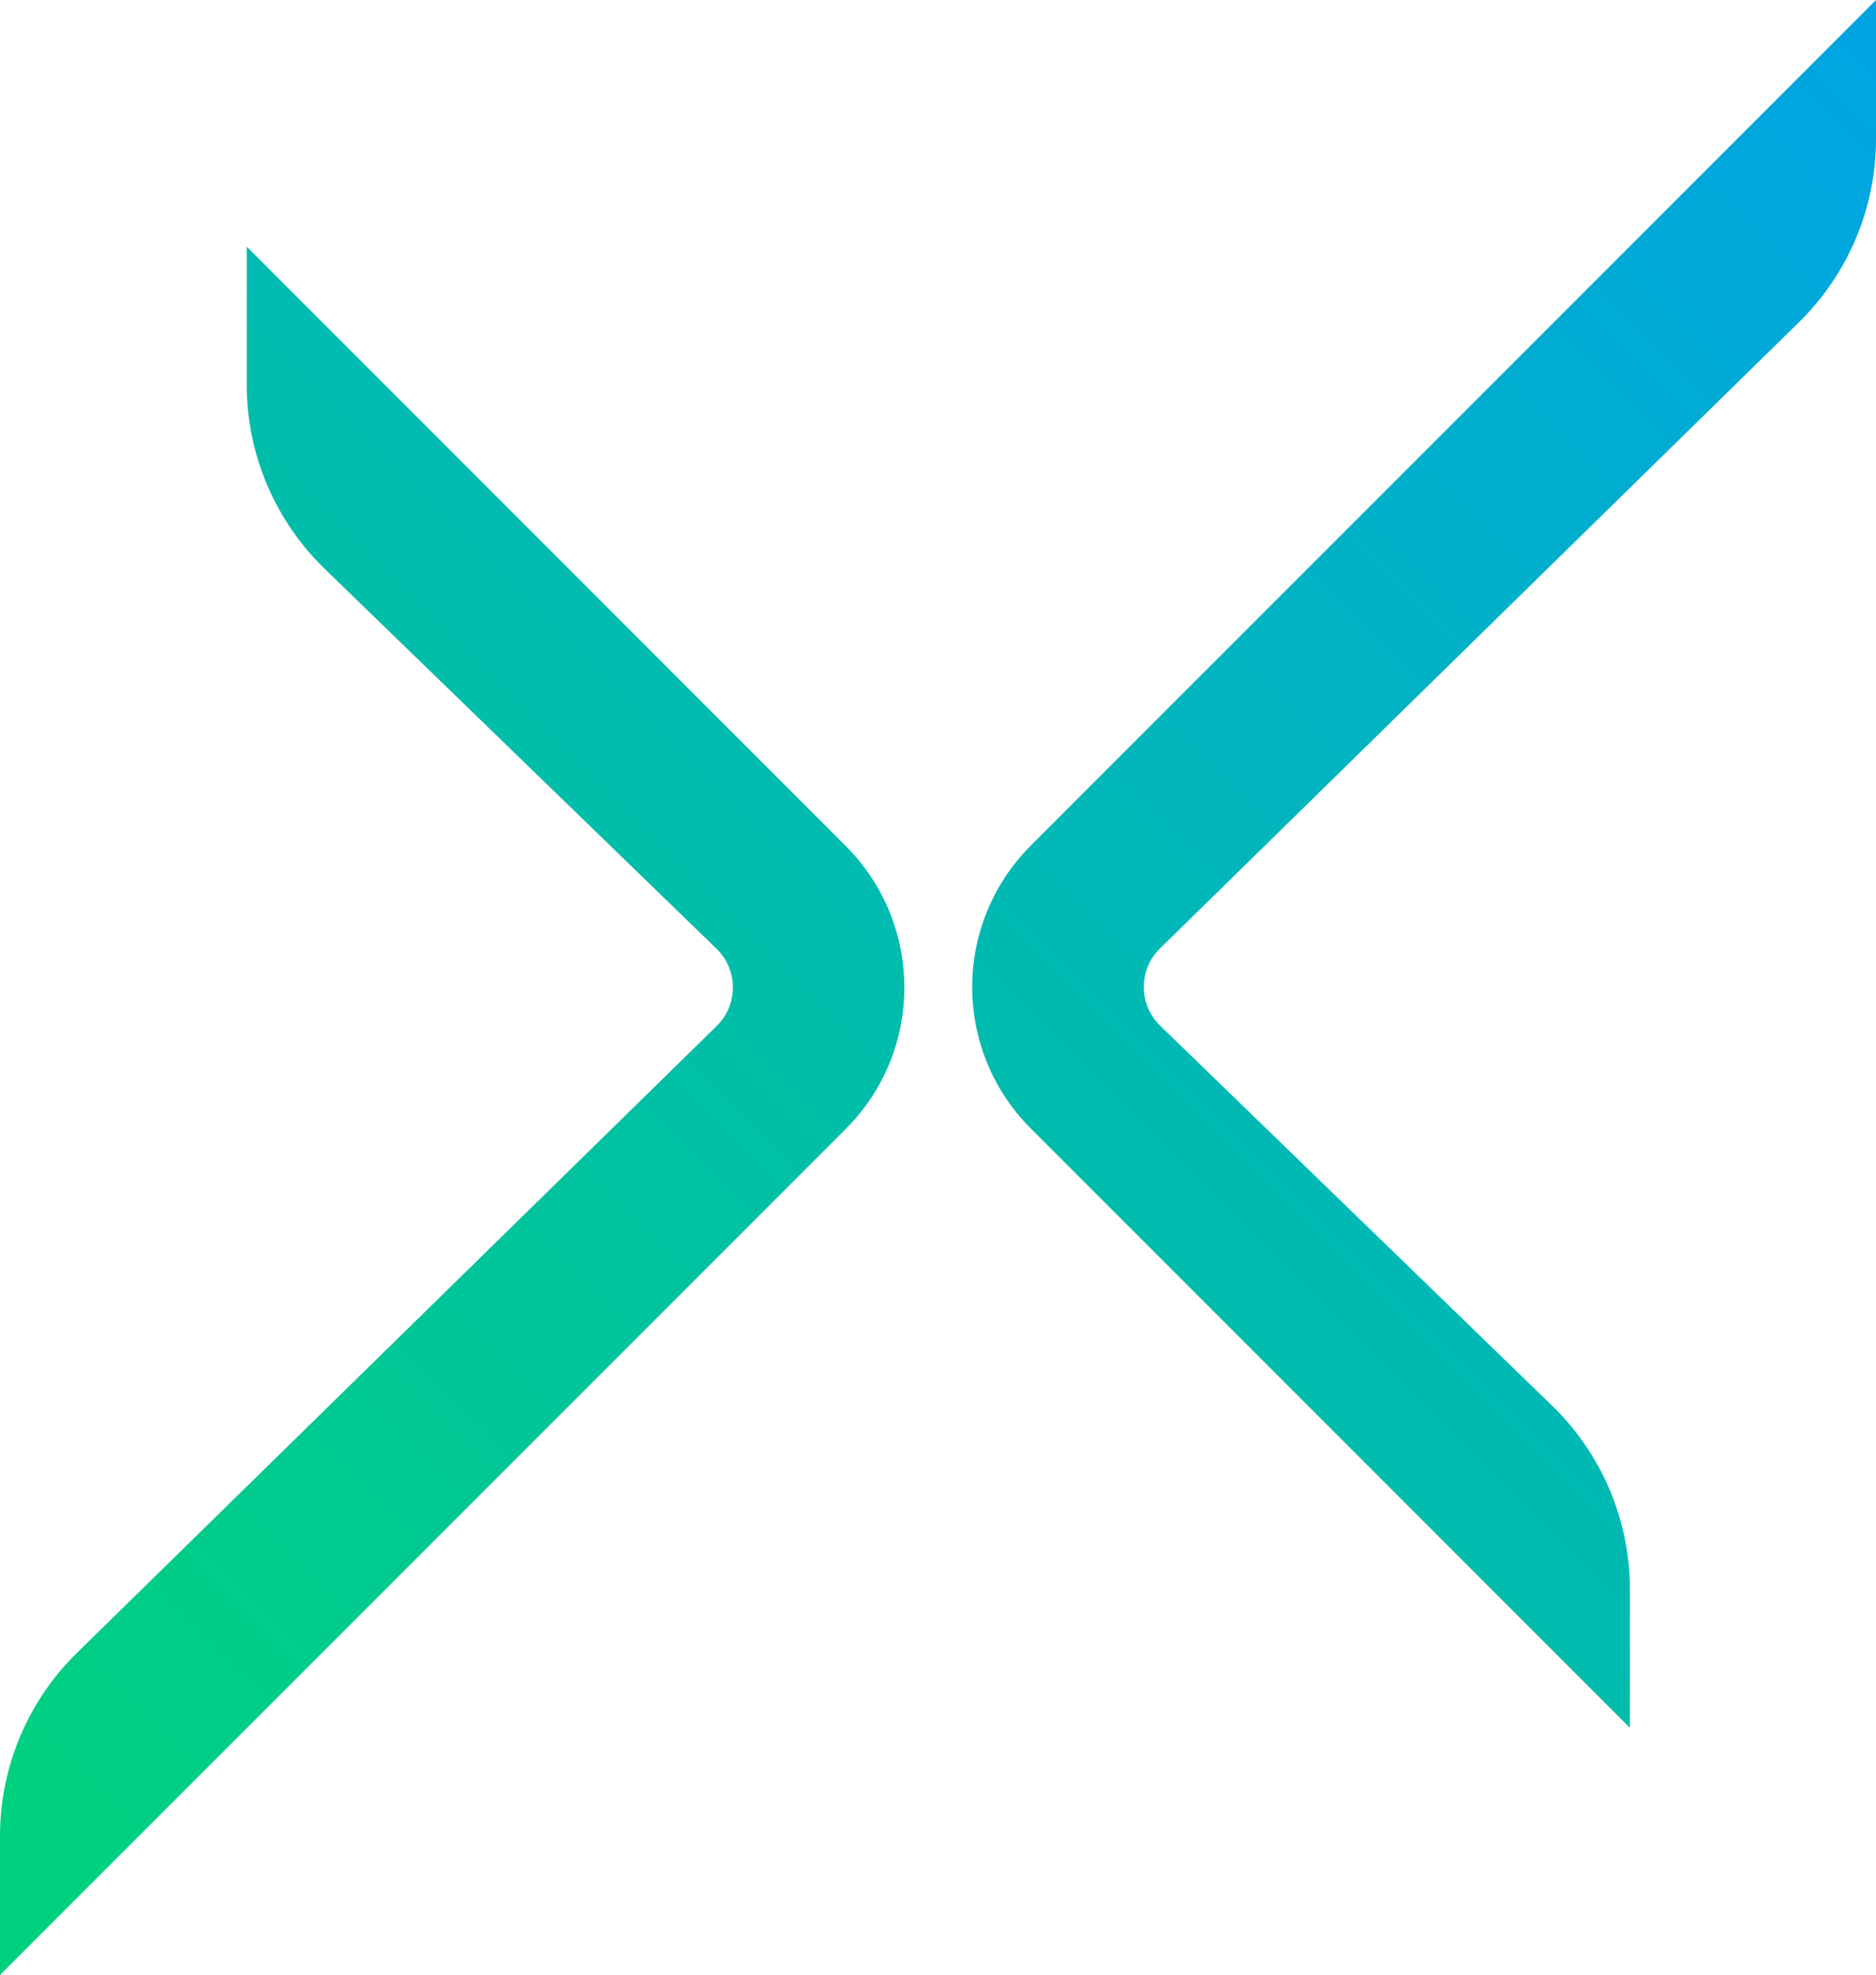 <?xml version="1.0" encoding="UTF-8"?> <svg xmlns="http://www.w3.org/2000/svg" xmlns:xlink="http://www.w3.org/1999/xlink" id="Camada_1" version="1.1" viewBox="120.2 76.2 1679.5 1767.5"><defs><style> .st0 { fill: url(#Gradiente_sem_nome_101); } .st1 { fill: url(#Gradiente_sem_nome_10); } </style><linearGradient id="Gradiente_sem_nome_10" data-name="Gradiente sem nome 10" x1="483.7" y1="2055.3" x2="2112.6" y2="426.4" gradientUnits="userSpaceOnUse"><stop offset="0" stop-color="#00d180"></stop><stop offset=".2" stop-color="#00c892"></stop><stop offset="1" stop-color="#00a4e3"></stop></linearGradient><linearGradient id="Gradiente_sem_nome_101" data-name="Gradiente sem nome 10" x1="-129.5" y1="1430.5" x2="1499.4" y2="-198.4" xlink:href="#Gradiente_sem_nome_10"></linearGradient></defs><path class="st1" d="M1043,833c-69.9,69.9-69.9,183.2,0,253.1l536.4,536.4v-123.7c0-62.1-25.2-121.5-69.8-164.7l-350.8-340c-19.5-18.9-19.5-50.3,0-69.2l572-560.4c44-43.2,68.9-102.2,68.9-163.9v-124.4l-756.7,756.7Z"></path><path class="st0" d="M341.1,420.6c0,62.1,25.2,121.5,69.8,164.7l350.8,340c19.5,18.9,19.5,50.3,0,69.2L189.1,1555.4c-44,43.1-68.9,102.2-68.9,163.9v124.4l757.2-757.2c69.9-69.9,69.9-183.2,0-253.1L341.1,297v123.7Z"></path></svg> 